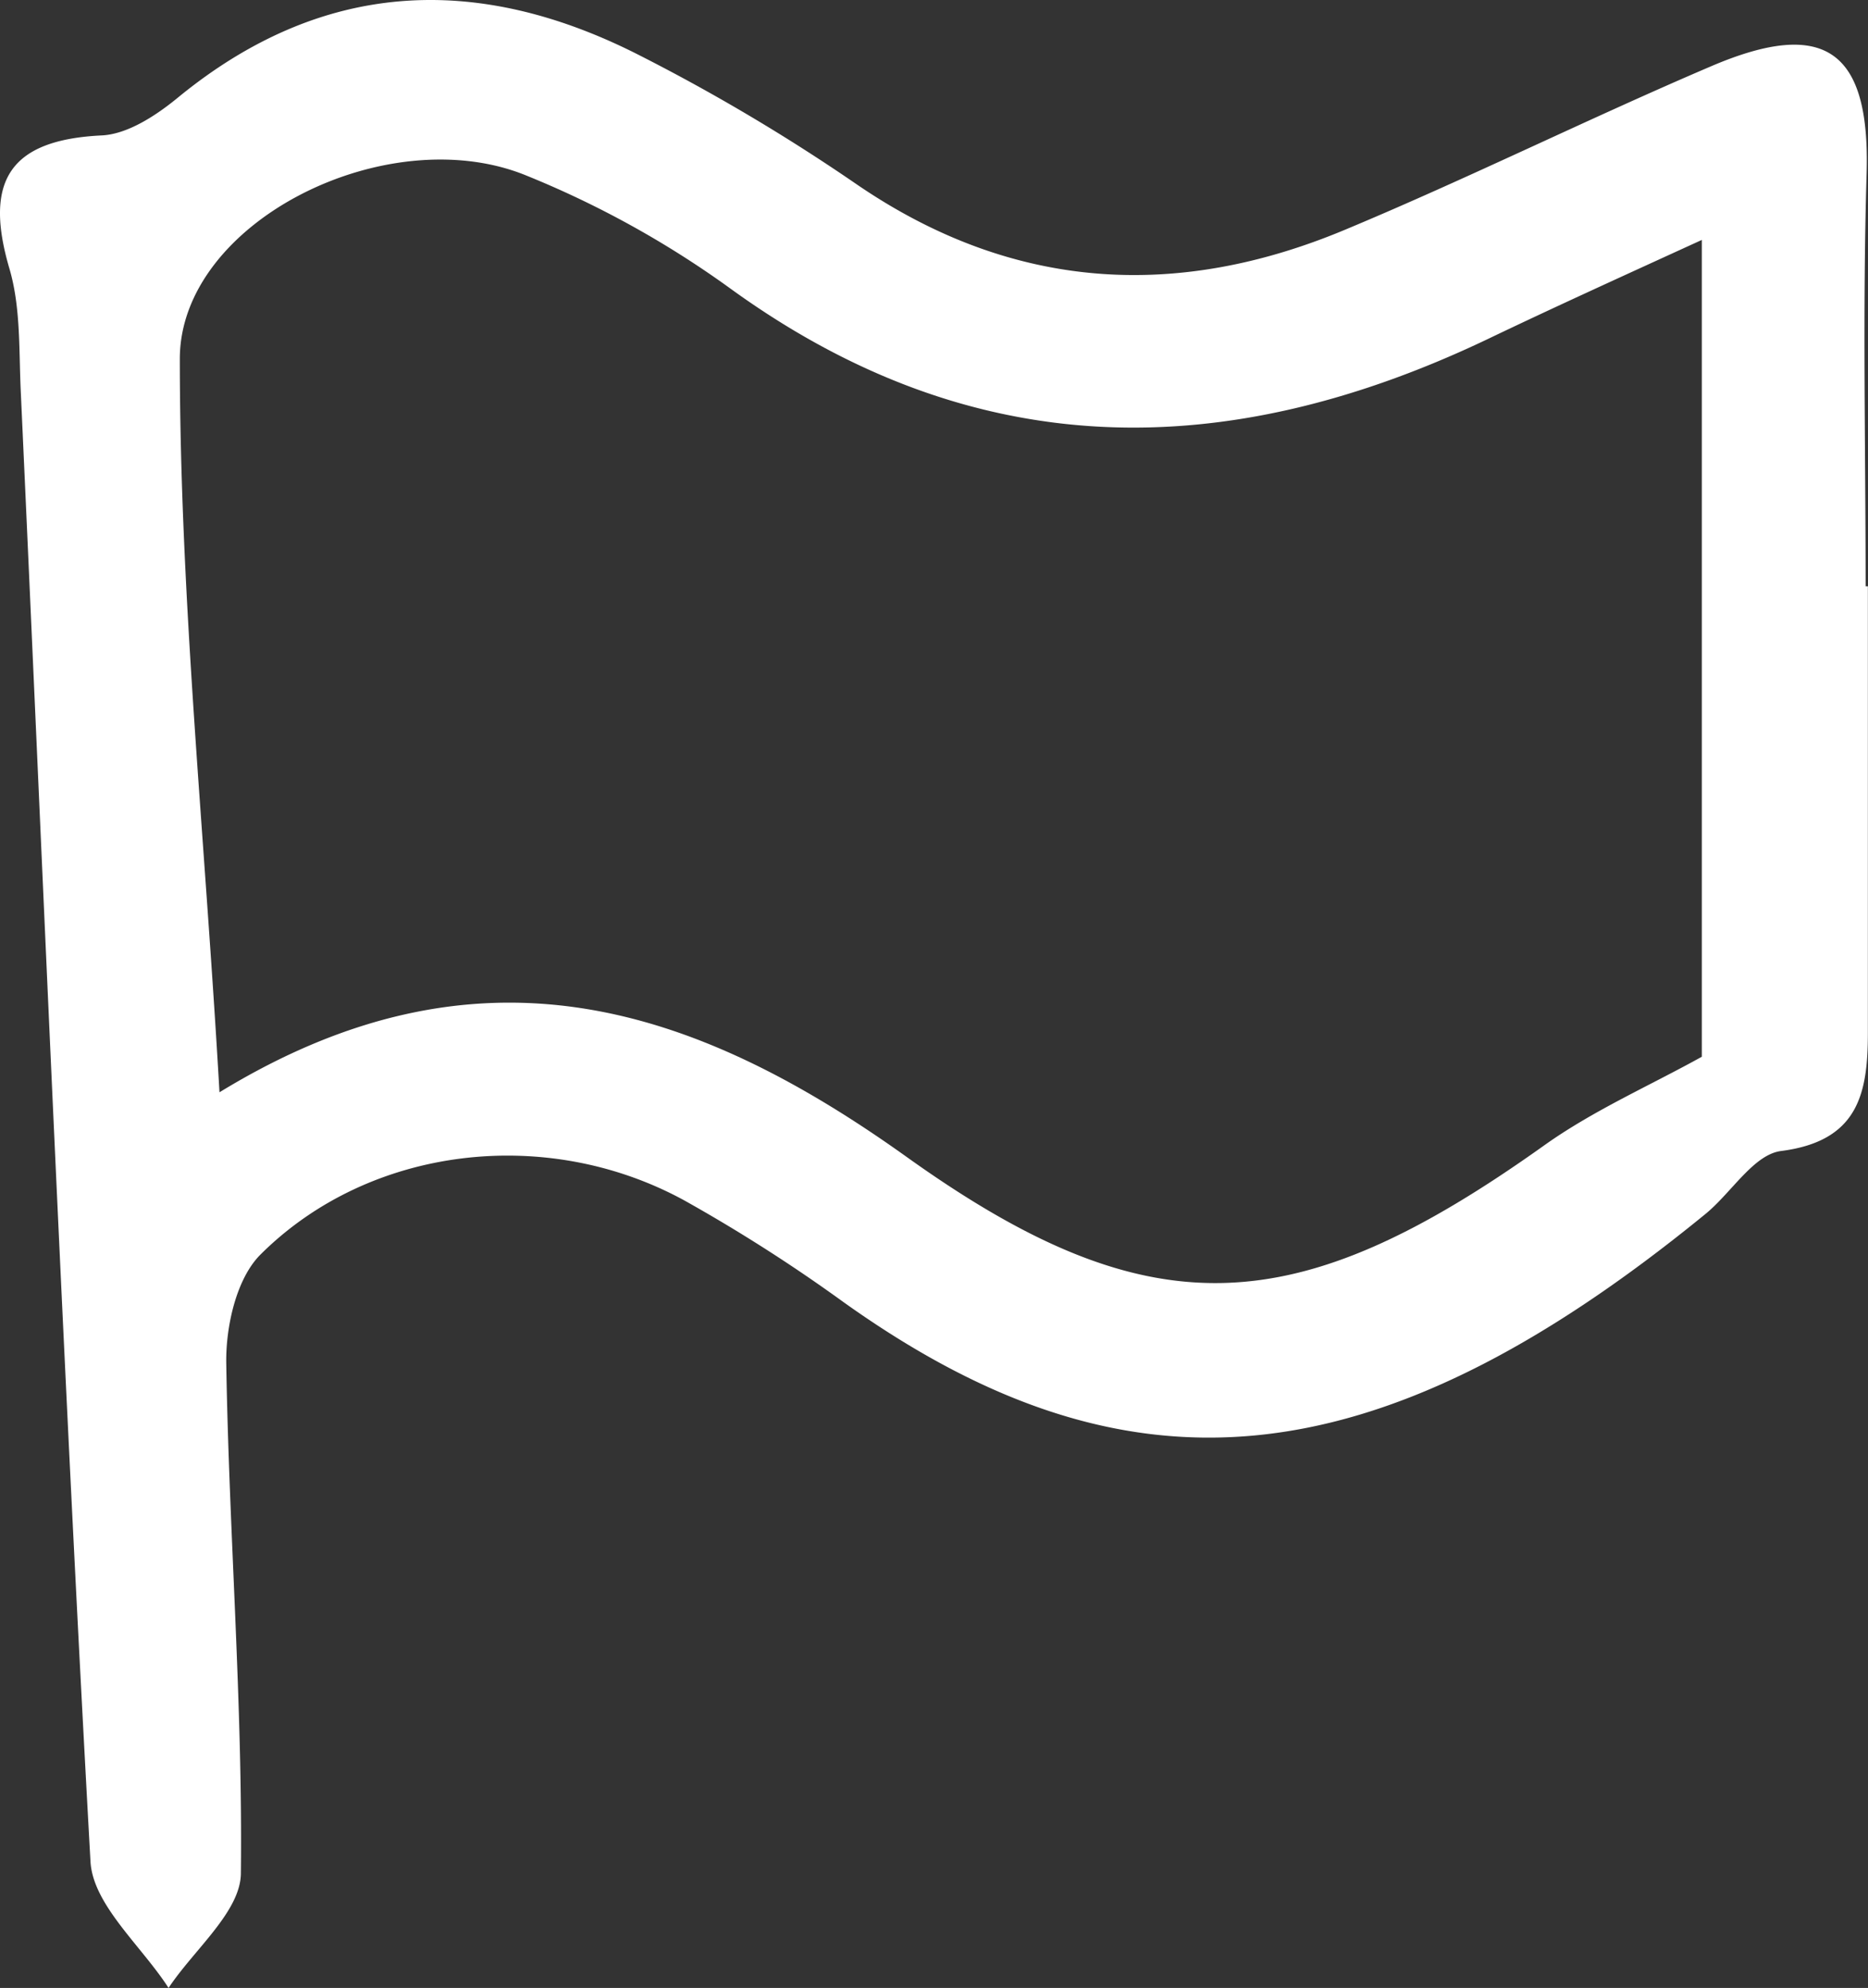 <?xml version="1.0" encoding="UTF-8"?> <svg xmlns="http://www.w3.org/2000/svg" viewBox="0 0 149.28 158.83"><rect x="0" y="0" width="149.28" height="158.83" fill="#333333" stroke="none"/><defs><style>.cls-1{fill:#fff;}</style></defs><g id="Слой_2" data-name="Слой 2"><g id="Слой_1-2" data-name="Слой 1"><g id="QK5SpO.tif"><path class="cls-1" d="M149.27,46.84q0,17.83,0,35.69c0,4.86-.78,8.64-6.93,9.43-2.22.28-4,3.39-6.12,5.09-26.7,21.79-46.45,22.93-68.79,7A129.67,129.67,0,0,0,54.67,95.9c-11-6-25.13-4.36-33.85,4.33-1.93,1.92-2.78,5.74-2.74,8.67.22,13.59,1.32,27.17,1.17,40.74,0,3.08-3.76,6.13-5.78,9.19-2.17-3.37-6.05-6.64-6.24-10.11C5.05,109.52,3.45,70.29,1.65,31.06c-.14-3.25,0-6.64-.93-9.71-2-6.91.07-10.18,7.41-10.53,2.07-.1,4.34-1.59,6.06-3C25.66-1.6,38-2.17,50.85,4.29A153.33,153.33,0,0,1,68.48,14.74C80.9,23.23,94,24,107.5,18.35c9.87-4.12,19.46-8.88,29.3-13.08,9.13-3.89,12.65-1.13,12.37,8.57-.33,11-.08,22-.08,33ZM136,84.43V19.17c-6.56,3-11.89,5.42-17.15,7.94-21,10-41.11,10-60.53-4.09A77.23,77.23,0,0,0,42,14C30.9,9.51,14.38,17.72,14.37,28.67c0,19.06,2,38.12,3.17,58.6,20.71-12.67,37.88-7,54.88,5.14,19.56,14,31.18,13.22,51-.91C127.34,88.71,131.84,86.74,136,84.43Z"></path></g></g></g></svg> 